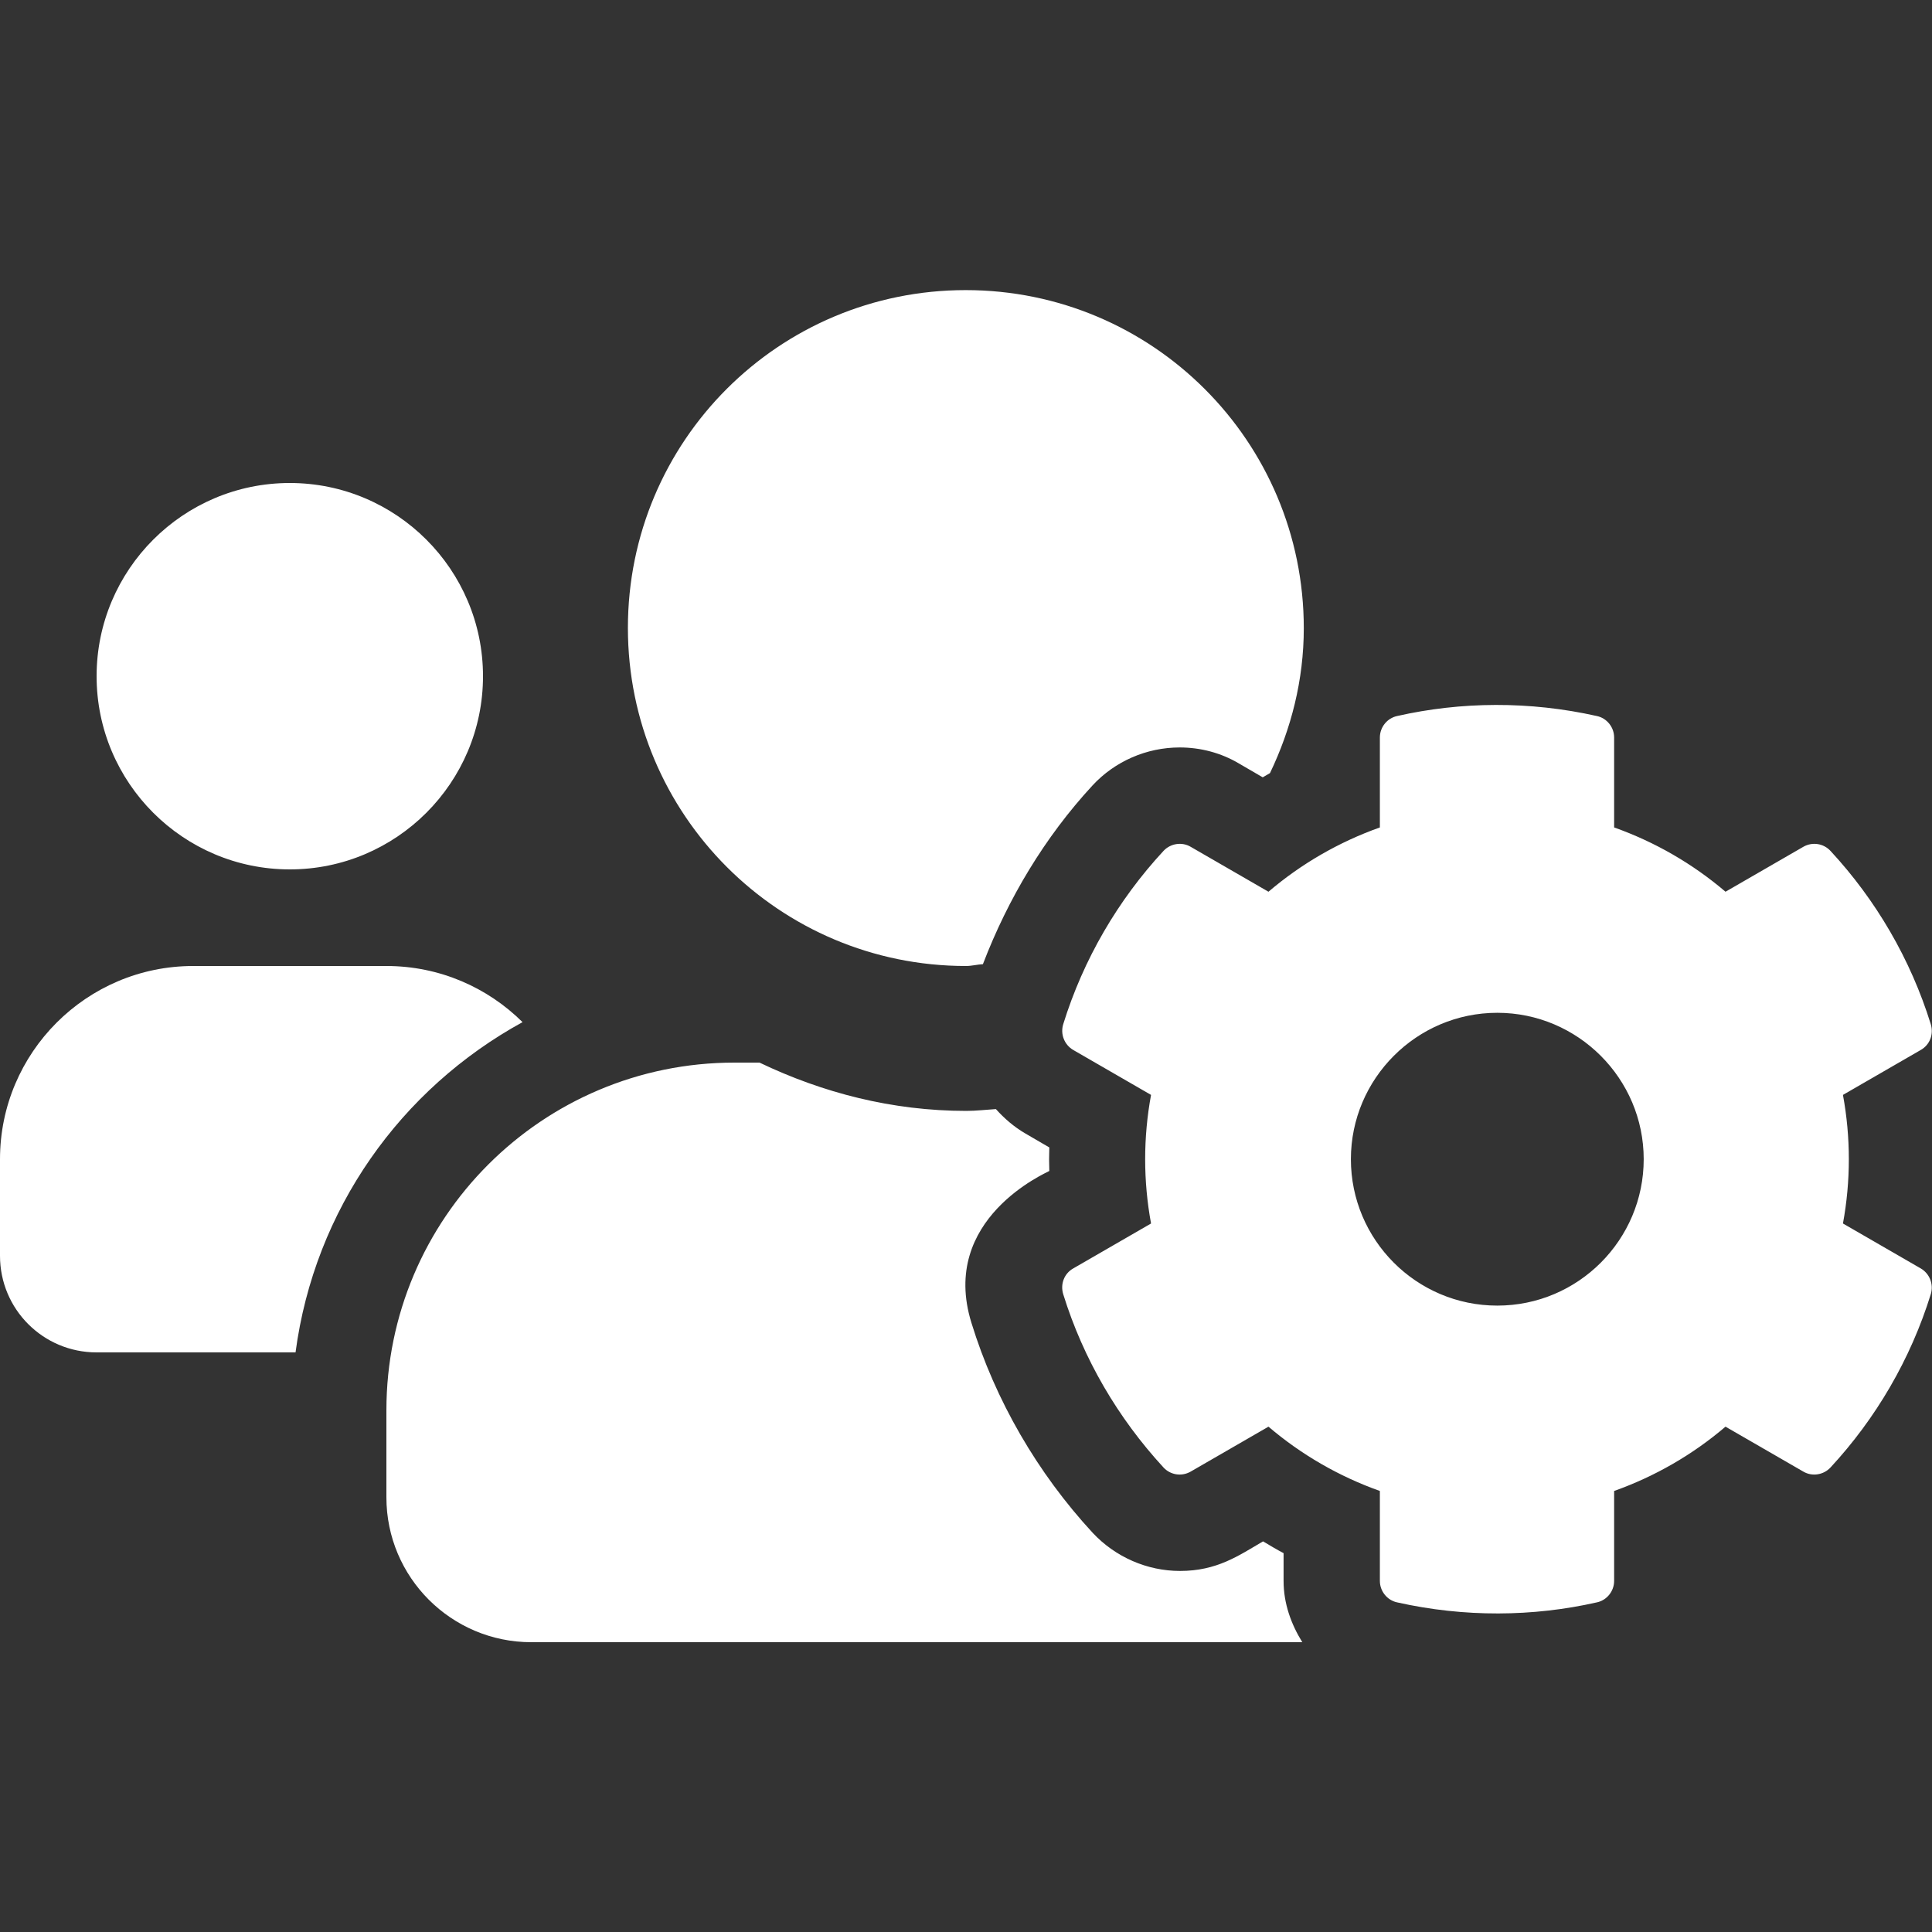 <svg width="100" height="100" viewBox="0 0 100 100" fill="none" xmlns="http://www.w3.org/2000/svg">
<rect x="0" y="0" width="100" height="100" fill="#333333" stroke="none"/>
<path d="M95.391 63.328C95.797 61.125 95.797 58.875 95.391 56.672L99.422 54.344C99.891 54.078 100.094 53.531 99.938 53.016C98.891 49.641 97.094 46.578 94.75 44.047C94.391 43.656 93.812 43.562 93.344 43.828L89.312 46.156C87.609 44.703 85.656 43.578 83.547 42.828V38.172C83.547 37.641 83.172 37.172 82.656 37.062C79.172 36.281 75.625 36.312 72.312 37.062C71.797 37.172 71.422 37.641 71.422 38.172V42.828C69.312 43.578 67.359 44.703 65.656 46.156L61.625 43.828C61.172 43.562 60.578 43.656 60.219 44.047C57.875 46.578 56.078 49.641 55.031 53.016C54.875 53.531 55.094 54.078 55.547 54.344L59.578 56.672C59.172 58.875 59.172 61.125 59.578 63.328L55.547 65.656C55.078 65.922 54.875 66.469 55.031 66.984C56.078 70.359 57.875 73.406 60.219 75.953C60.578 76.344 61.156 76.438 61.625 76.172L65.656 73.844C67.359 75.297 69.312 76.422 71.422 77.172V81.828C71.422 82.359 71.797 82.828 72.312 82.938C75.797 83.719 79.344 83.688 82.656 82.938C83.172 82.828 83.547 82.359 83.547 81.828V77.172C85.656 76.422 87.609 75.297 89.312 73.844L93.344 76.172C93.797 76.438 94.391 76.344 94.75 75.953C97.094 73.422 98.891 70.359 99.938 66.984C100.094 66.469 99.875 65.922 99.422 65.656L95.391 63.328ZM77.5 67.578C73.312 67.578 69.922 64.172 69.922 60C69.922 55.828 73.328 52.422 77.5 52.422C81.672 52.422 85.078 55.828 85.078 60C85.078 64.172 81.688 67.578 77.5 67.578ZM15 45C20.516 45 25 40.516 25 35C25 29.484 20.516 25 15 25C9.484 25 5 29.484 5 35C5 40.516 9.484 45 15 45ZM50 50C50.297 50 50.578 49.922 50.875 49.906C52.172 46.516 54.078 43.328 56.547 40.656C57.703 39.406 59.344 38.688 61.062 38.688C62.141 38.688 63.203 38.969 64.125 39.516L65.359 40.234C65.484 40.156 65.609 40.094 65.734 40.016C66.828 37.734 67.484 35.203 67.484 32.516C67.484 22.844 59.656 15.016 49.984 15.016C40.312 15.016 32.5 22.828 32.5 32.5C32.5 42.172 40.328 50 50 50ZM66.438 80.391C66.078 80.203 65.719 79.984 65.375 79.781C64.094 80.531 62.984 81.312 61.078 81.312C59.375 81.312 57.734 80.594 56.562 79.344C53.703 76.25 51.516 72.484 50.281 68.469C48.609 63.078 54.172 60.703 54.312 60.609C54.297 60.203 54.297 59.797 54.312 59.391L53.078 58.672C52.484 58.328 51.984 57.891 51.547 57.406C51.031 57.438 50.531 57.5 50.016 57.5C46.172 57.5 42.578 56.562 39.312 55H38.016C28.062 55 20 63.062 20 73V77.5C20 81.641 23.359 85 27.5 85H67.406C66.828 84.062 66.438 83 66.438 81.828V80.391ZM27.047 52.906C25.234 51.109 22.75 50 20 50H10C4.484 50 0 54.484 0 60V65C0 67.766 2.234 70 5 70H15.297C16.281 62.594 20.75 56.359 27.047 52.906Z" fill="white"/>
</svg>
